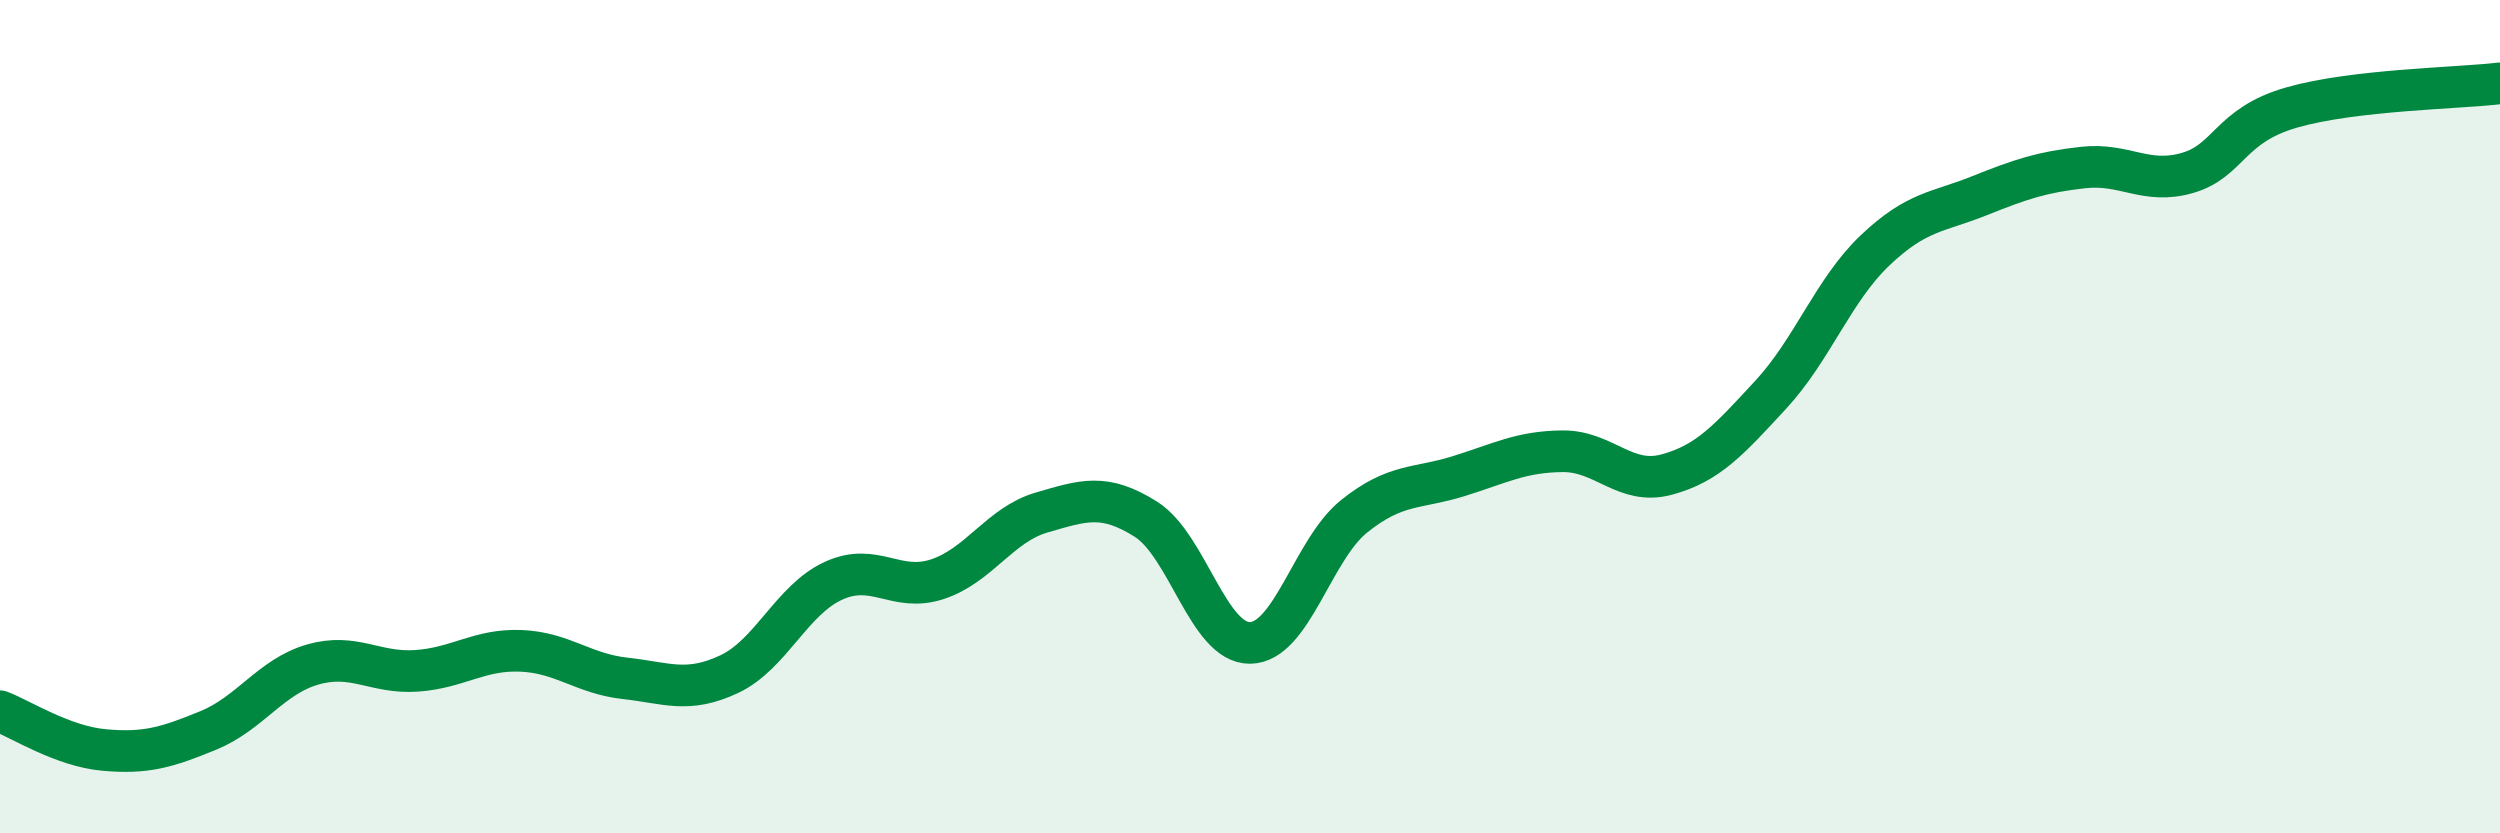 
    <svg width="60" height="20" viewBox="0 0 60 20" xmlns="http://www.w3.org/2000/svg">
      <path
        d="M 0,17.07 C 0.5,17.26 1.5,17.91 2.5,18 C 3.5,18.09 4,17.94 5,17.53 C 6,17.12 6.5,16.24 7.5,15.95 C 8.5,15.66 9,16.17 10,16.1 C 11,16.03 11.5,15.58 12.5,15.62 C 13.5,15.66 14,16.17 15,16.28 C 16,16.39 16.5,16.65 17.5,16.18 C 18.5,15.71 19,14.4 20,13.94 C 21,13.48 21.5,14.23 22.5,13.9 C 23.5,13.57 24,12.59 25,12.3 C 26,12.01 26.5,11.83 27.5,12.46 C 28.5,13.09 29,15.44 30,15.43 C 31,15.42 31.5,13.19 32.5,12.39 C 33.5,11.59 34,11.74 35,11.43 C 36,11.12 36.5,10.84 37.5,10.83 C 38.5,10.82 39,11.66 40,11.39 C 41,11.12 41.5,10.55 42.5,9.47 C 43.5,8.39 44,6.96 45,6.01 C 46,5.06 46.5,5.1 47.5,4.7 C 48.5,4.3 49,4.13 50,4.02 C 51,3.91 51.5,4.44 52.5,4.15 C 53.5,3.86 53.5,3.01 55,2.58 C 56.5,2.15 59,2.12 60,2L60 20L0 20Z"
        fill="#008740"
        opacity="0.1"
        stroke-linecap="round"
        stroke-linejoin="round"
      />
      <path
        d="M 0,17.07 C 0.5,17.26 1.5,17.91 2.5,18 C 3.5,18.09 4,17.94 5,17.53 C 6,17.12 6.5,16.24 7.5,15.95 C 8.5,15.66 9,16.17 10,16.1 C 11,16.03 11.5,15.58 12.5,15.62 C 13.5,15.66 14,16.17 15,16.28 C 16,16.39 16.5,16.65 17.5,16.18 C 18.5,15.71 19,14.4 20,13.94 C 21,13.48 21.5,14.23 22.5,13.9 C 23.5,13.57 24,12.59 25,12.3 C 26,12.01 26.5,11.83 27.5,12.46 C 28.5,13.09 29,15.44 30,15.43 C 31,15.42 31.5,13.19 32.5,12.39 C 33.5,11.59 34,11.74 35,11.43 C 36,11.12 36.5,10.84 37.5,10.83 C 38.5,10.82 39,11.66 40,11.39 C 41,11.12 41.5,10.55 42.5,9.47 C 43.5,8.39 44,6.96 45,6.01 C 46,5.06 46.5,5.1 47.5,4.7 C 48.5,4.3 49,4.13 50,4.02 C 51,3.91 51.5,4.44 52.5,4.15 C 53.5,3.86 53.5,3.01 55,2.58 C 56.5,2.15 59,2.12 60,2"
        stroke="#008740"
        stroke-width="1"
        fill="none"
        stroke-linecap="round"
        stroke-linejoin="round"
      />
    </svg>
  